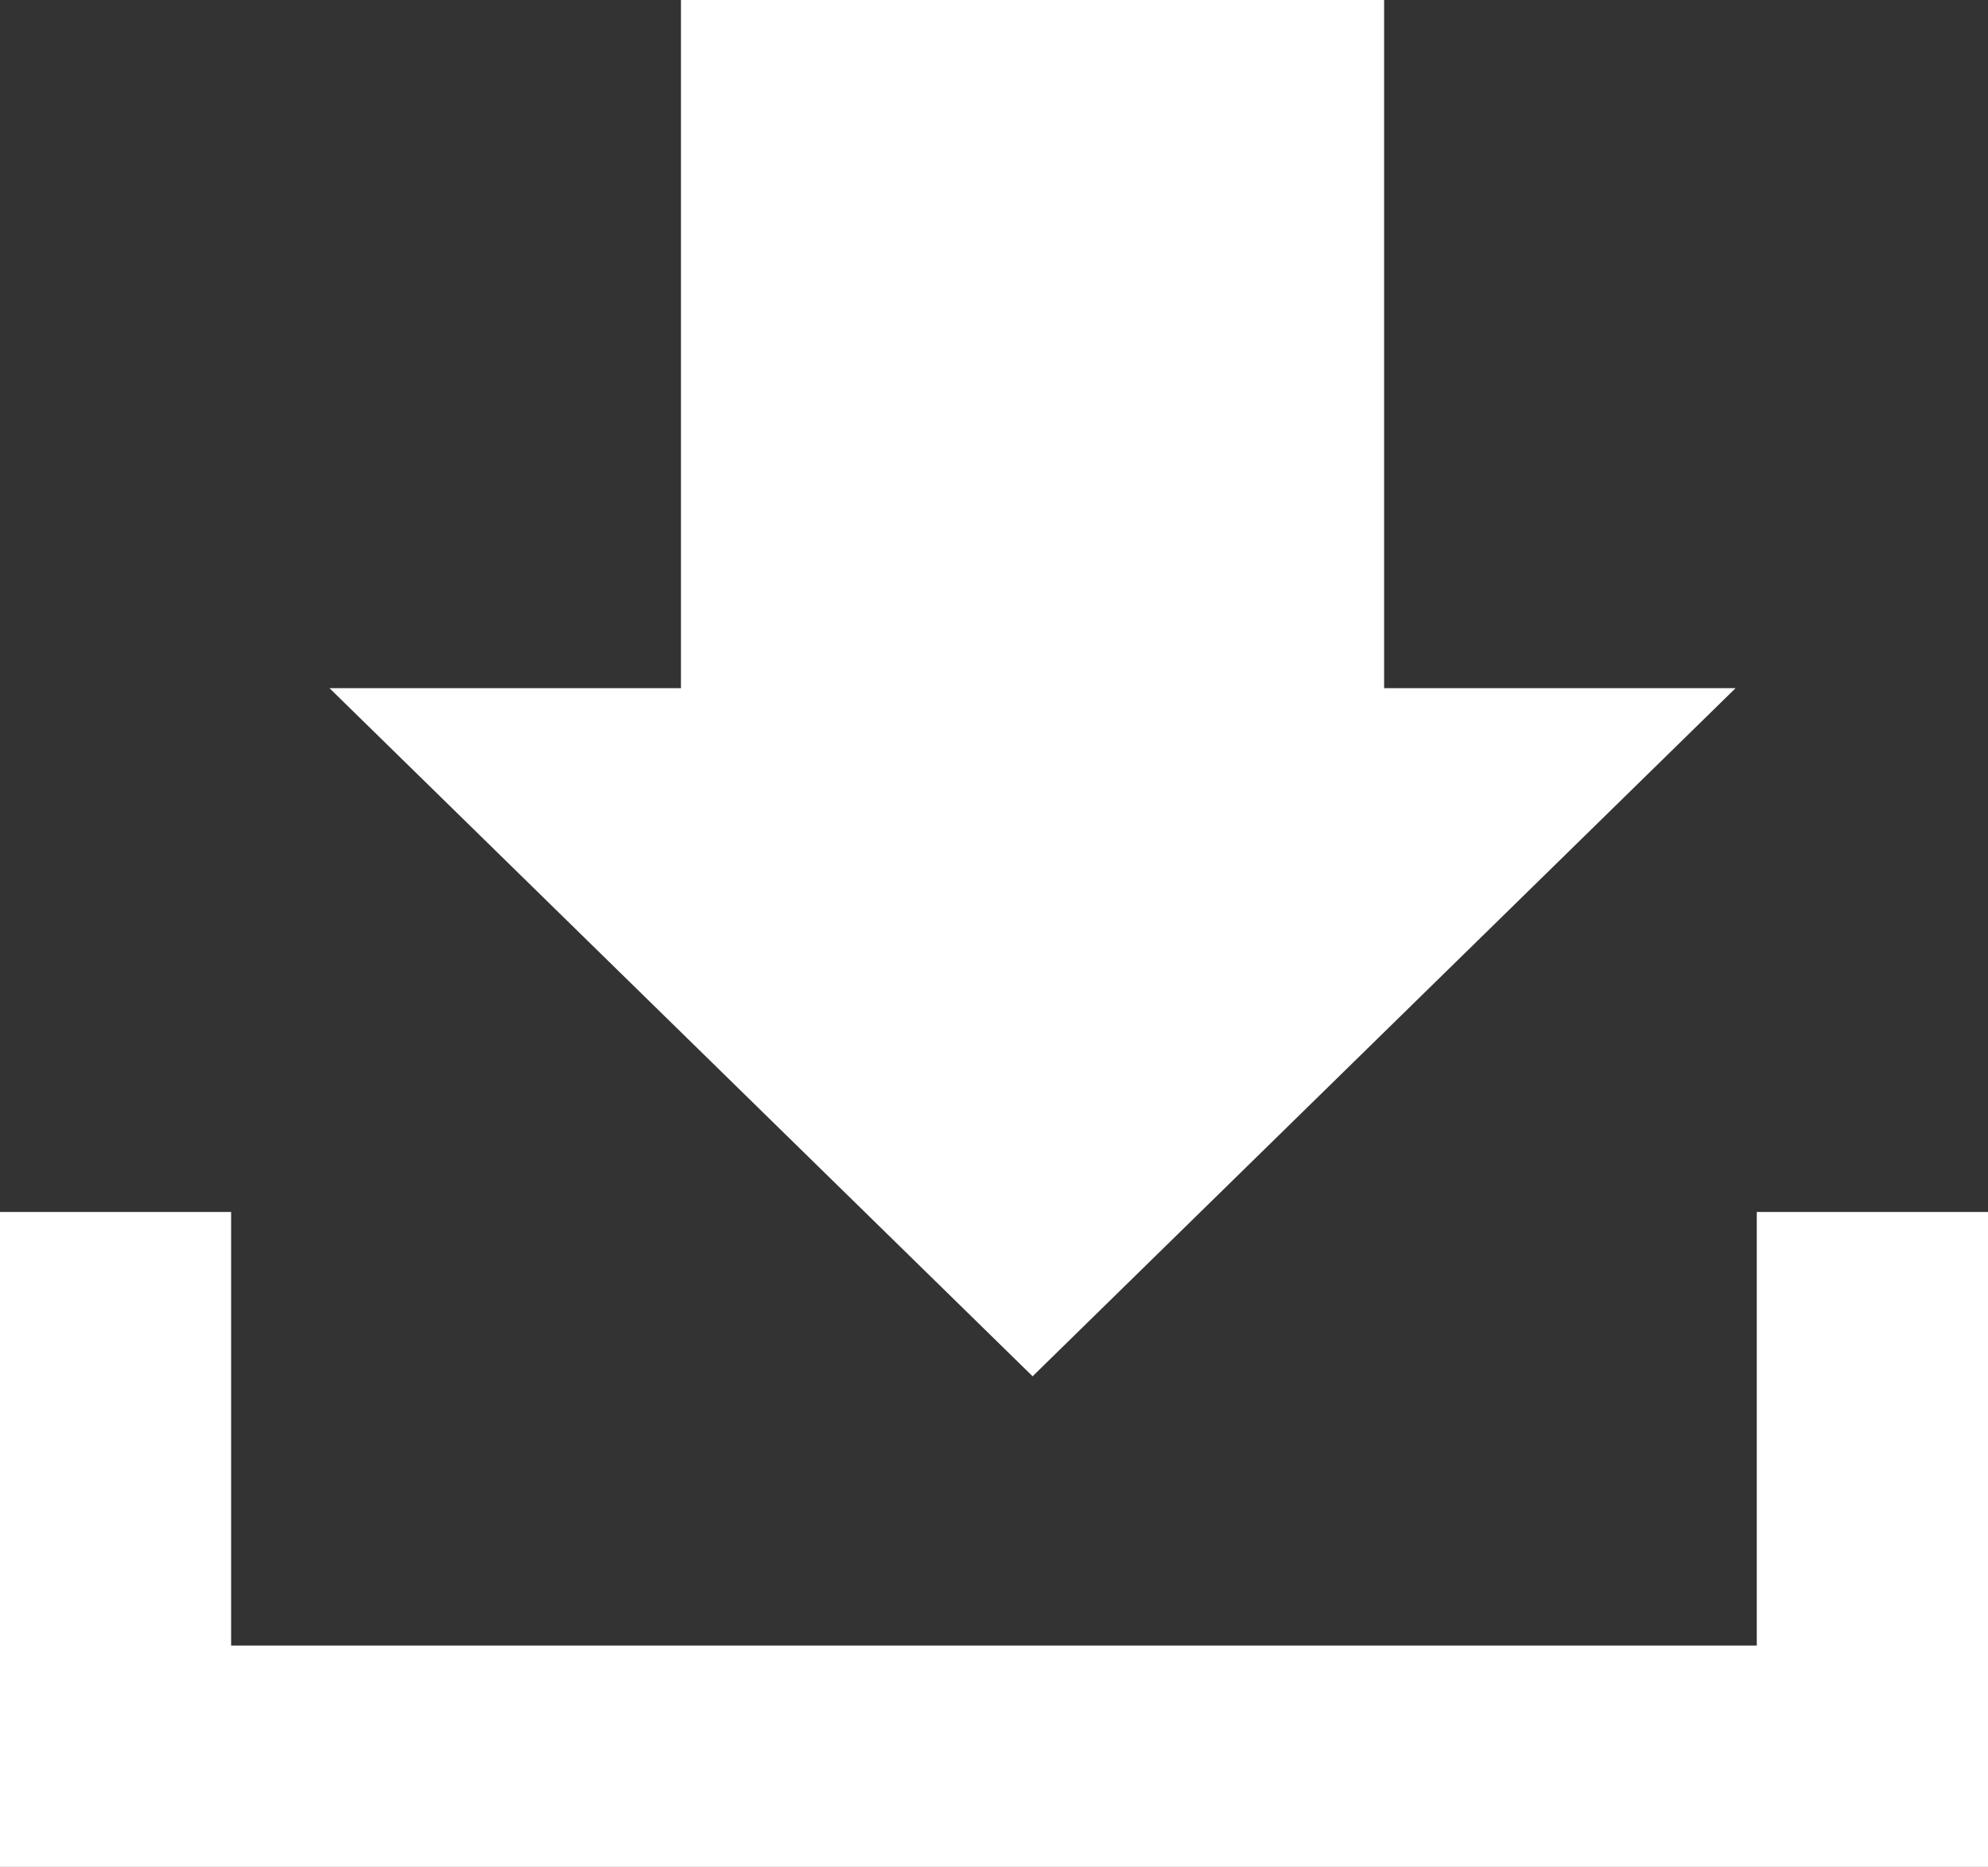 <!-- Generator: Adobe Illustrator 19.2.0, SVG Export Plug-In  -->
<svg version="1.1"
	 xmlns="http://www.w3.org/2000/svg" xmlns:xlink="http://www.w3.org/1999/xlink" xmlns:a="http://ns.adobe.com/AdobeSVGViewerExtensions/3.0/"
	 x="0px" y="0px" width="40.805px" height="38.322px" viewBox="0 0 40.805 38.322"
	 style="enable-background:new 0 0 40.805 38.322;" xml:space="preserve">
<rect x="0" y="0" width="40.805" height="38.322" fill="#333333" stroke="none"/>
<style type="text/css">
	.st0{fill-rule:evenodd;clip-rule:evenodd;fill:#FFFFFF;}
</style>
<defs>
</defs>
<path class="st0" d="M13.977,0v14.126H6.763l14.432,14.125l14.429-14.125H28.41V0H13.977L13.977,0z M40.805,33.779v4.543H0v-4.543
	v-8.901h4.744v8.901h31.315v-8.901h4.746V33.779z"/>
</svg>